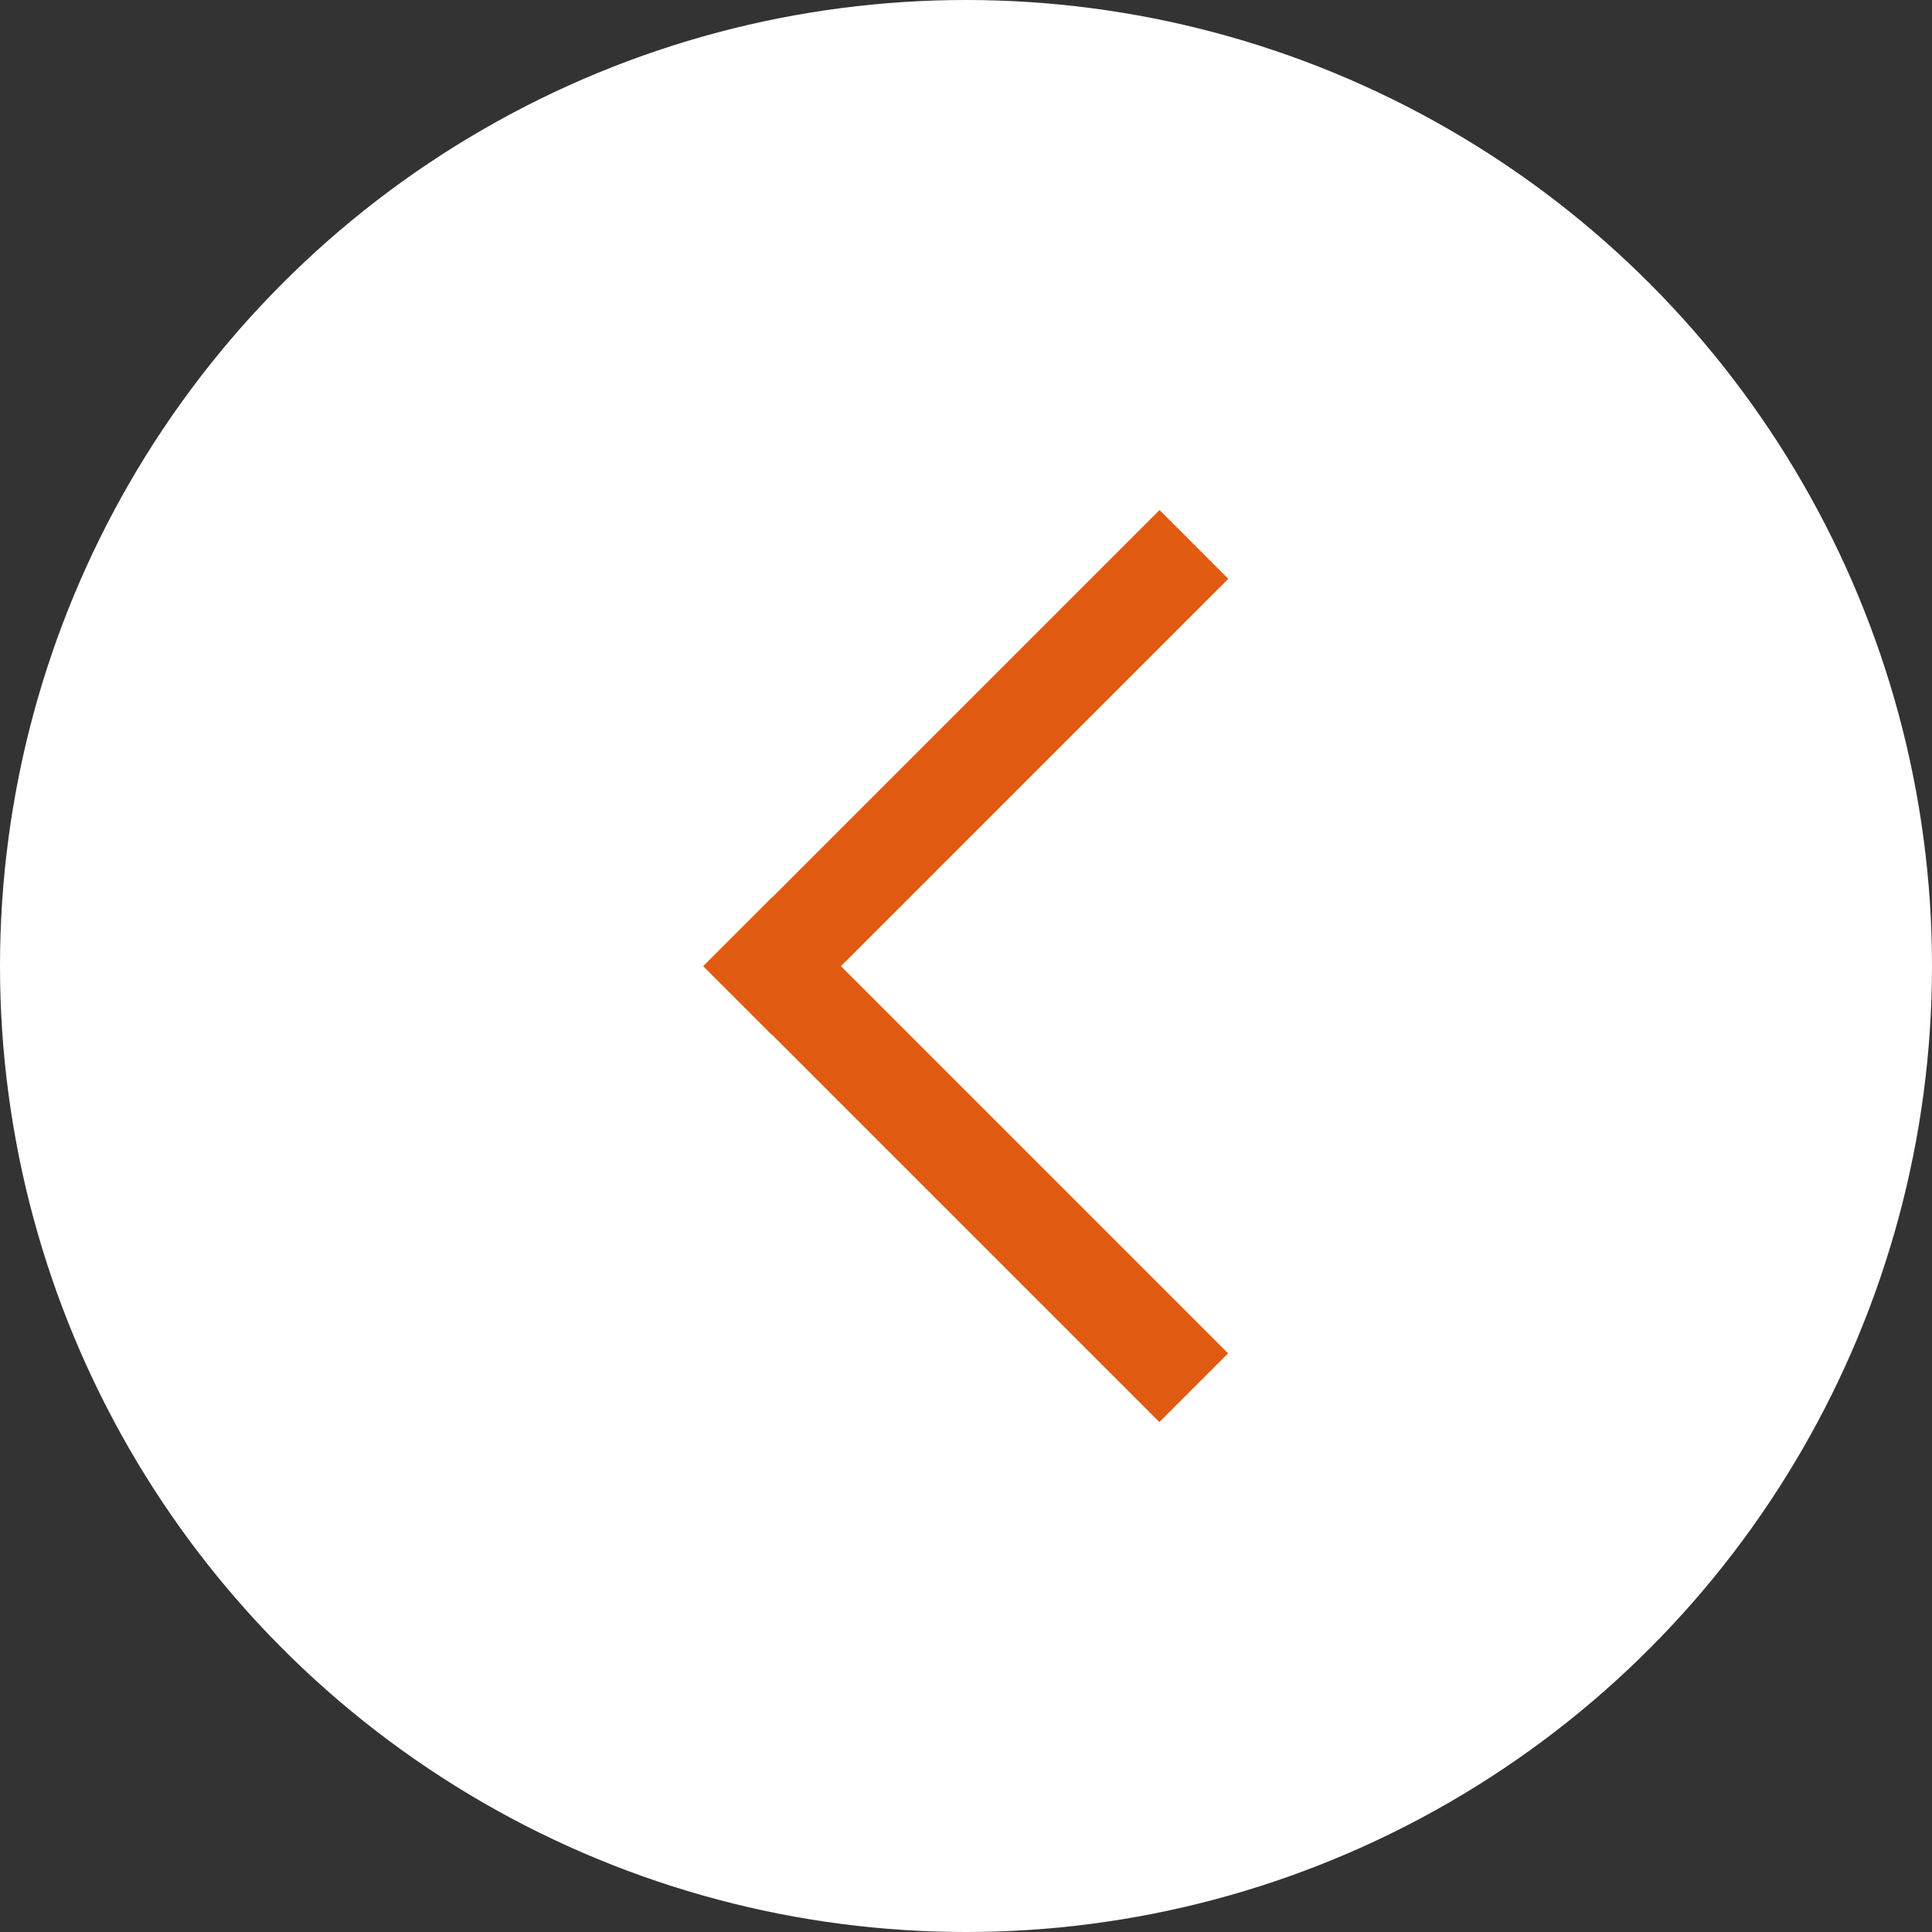 <?xml version="1.0" encoding="utf-8"?>
<!-- Generator: Adobe Illustrator 25.2.0, SVG Export Plug-In . SVG Version: 6.00 Build 0)  -->
<svg version="1.1" id="Слой_1" xmlns="http://www.w3.org/2000/svg" xmlns:xlink="http://www.w3.org/1999/xlink" x="0px" y="0px"
	 viewBox="0 0 85.04 85.04" style="enable-background:new 0 0 85.04 85.04;" xml:space="preserve">
<rect x="0" y="0" width="85.04" height="85.04" fill="#333333" stroke="none"/>
<style type="text/css">
	.st0{fill:#FFFFFF;}
	.st1{fill:#E05B11;}
</style>
<circle class="st0" cx="42.52" cy="42.52" r="42.52"/>
<g>
	<g>
		
			<rect x="40.38" y="36.85" transform="matrix(0.707 -0.707 0.707 0.707 -23.642 45.019)" class="st1" width="4.28" height="28.39"/>
		
			<rect x="28.32" y="31.86" transform="matrix(0.707 -0.707 0.707 0.707 -11.587 40.026)" class="st1" width="28.4" height="4.28"/>
	</g>
</g>
</svg>
